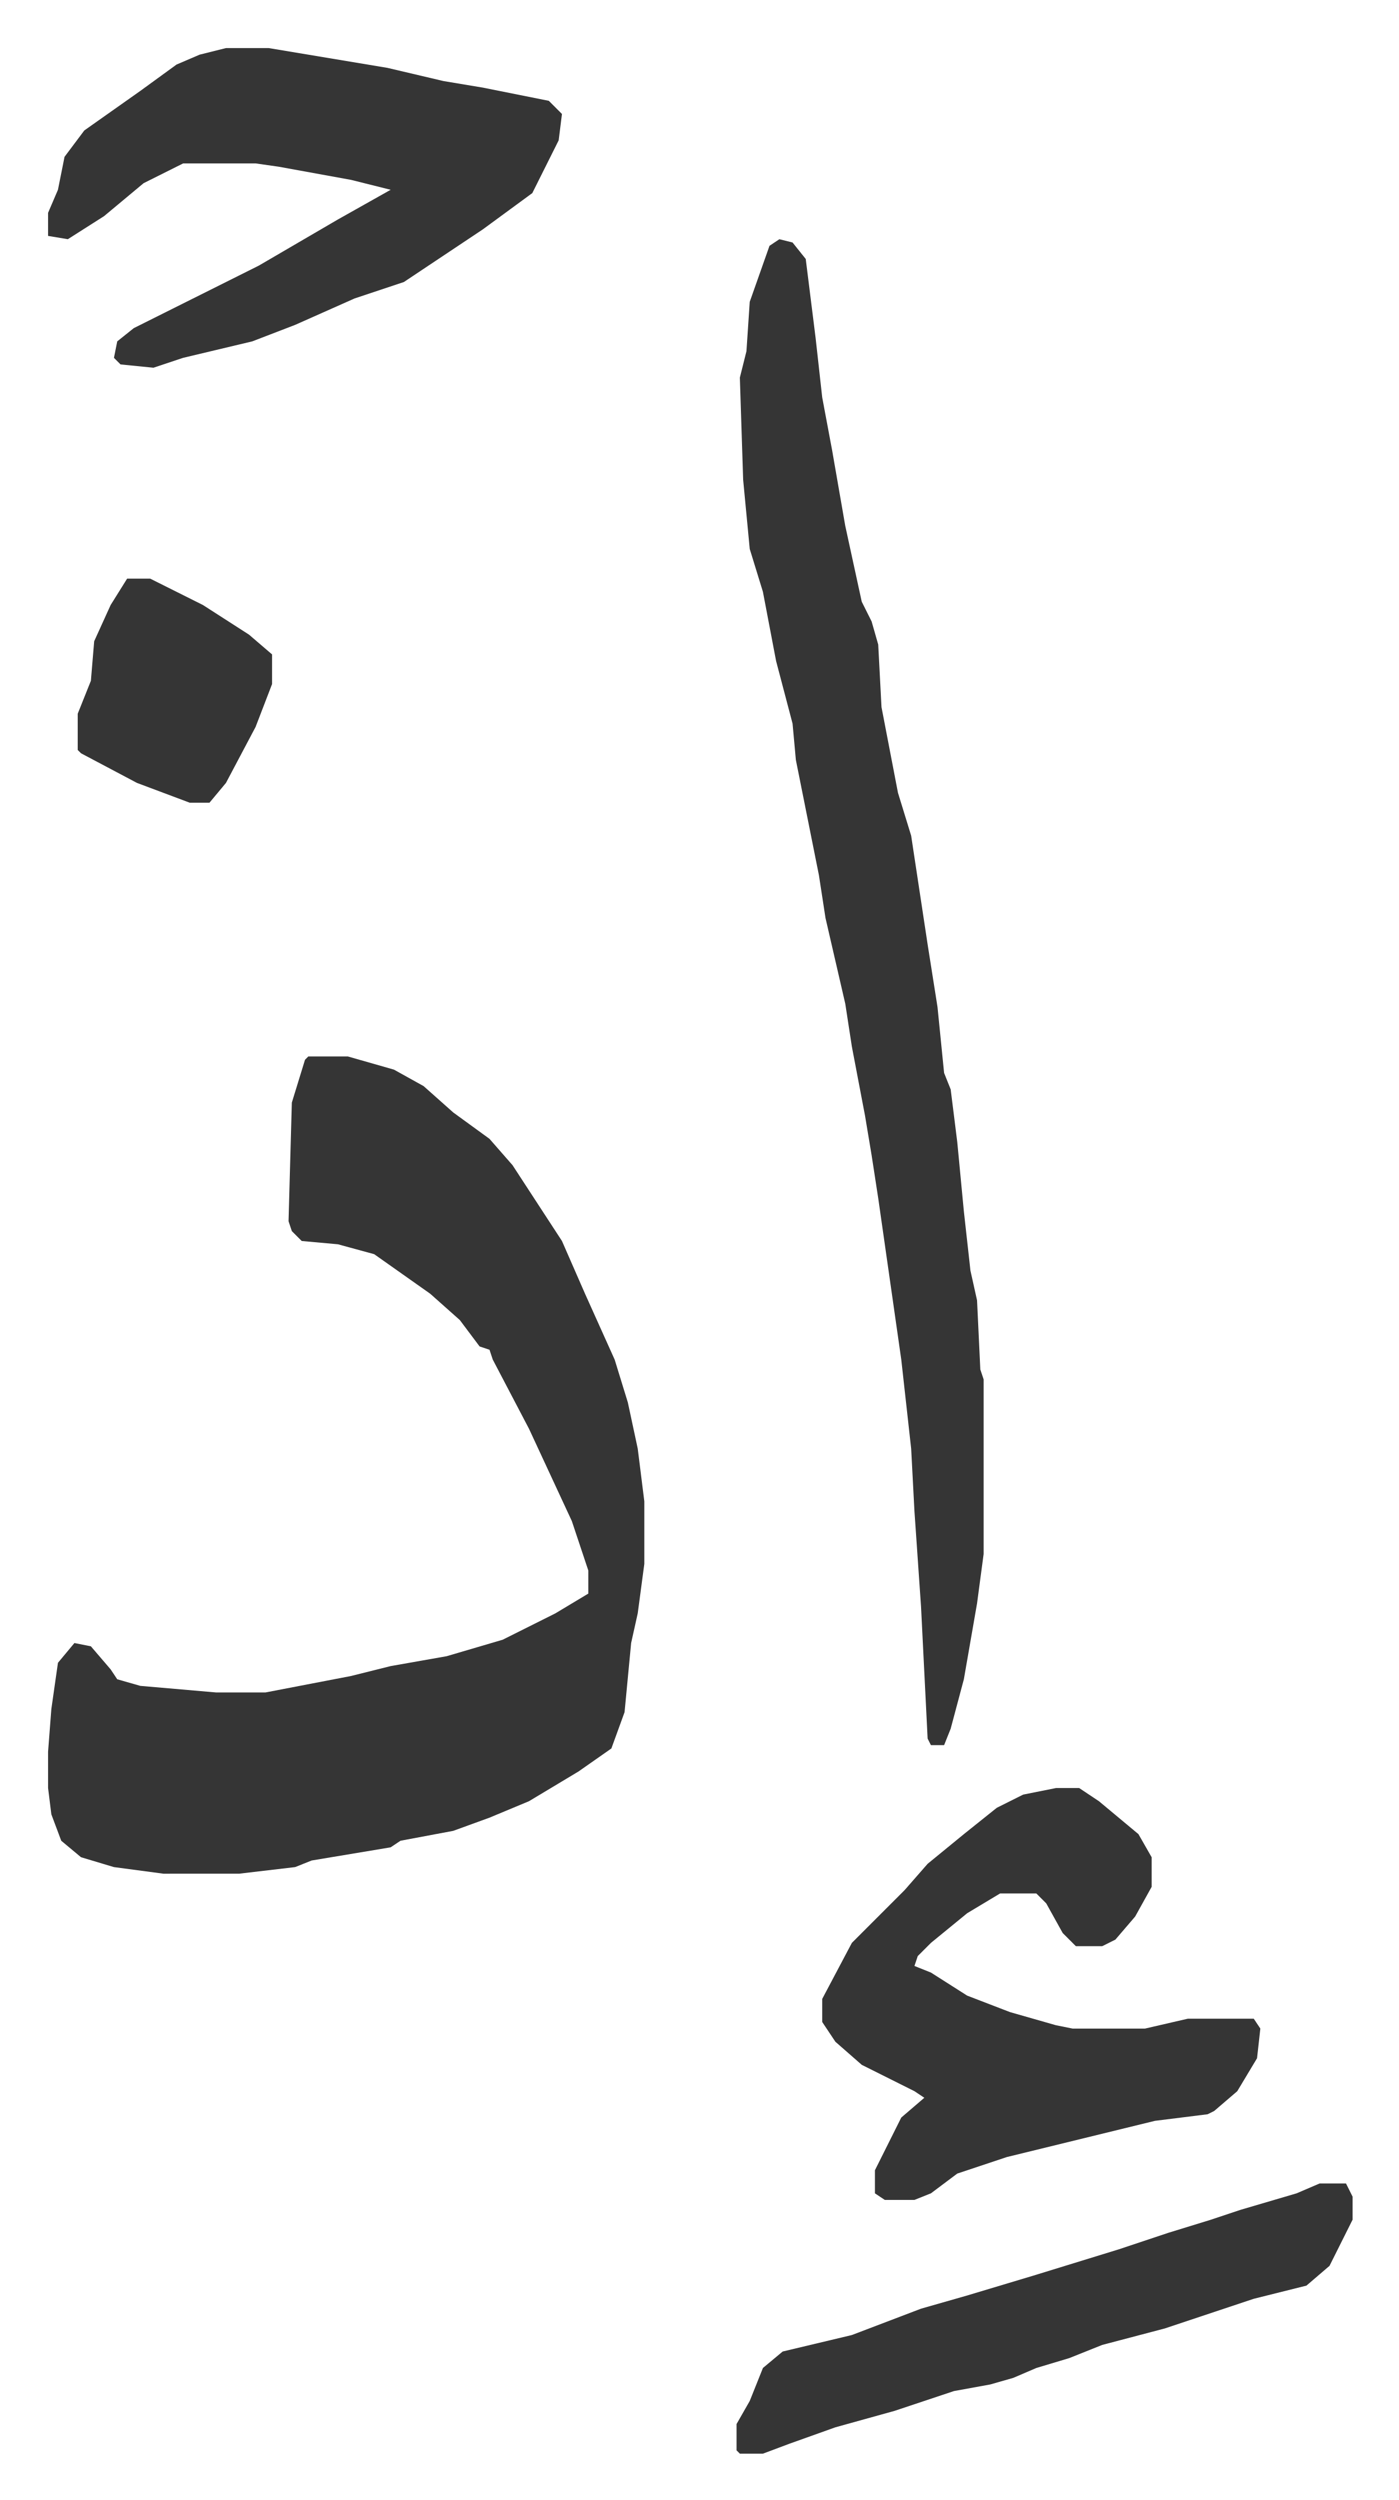 <svg xmlns="http://www.w3.org/2000/svg" role="img" viewBox="-14.59 438.41 424.68 758.68"><path fill="#353535" id="rule_normal" d="M79 759h12l14 4 9 5 9 8 11 8 7 8 15 23 7 16 9 20 4 13 3 14 2 16v19l-2 15-2 9-2 21-4 11-10 7-15 9-12 5-11 4-16 3-3 2-24 4-5 2-17 2H35l-15-2-10-3-6-5-3-8-1-8v-11l1-13 2-14 5-6 5 1 6 7 2 3 7 2 23 2h15l26-5 12-3 17-3 17-5 16-8 10-6v-7l-5-15-13-28-11-21-1-3-3-1-6-8-9-8-17-12-11-3-11-1-3-3-1-3 1-36 4-13zm143-248l4 1 4 5 3 24 2 18 3 16 4 23 5 23 3 6 2 7 1 19 5 26 4 13 5 33 3 19 2 20 2 5 2 16 2 21 2 18 2 9 1 21 1 3v53l-2 15-4 23-4 15-2 5h-4l-1-2-2-40-2-29-1-19-3-27-7-49-2-13-2-12-4-21-2-13-6-26-2-13-5-25-2-10-1-11-5-19-4-21-4-13-2-21-1-31 2-8 1-15 6-17zm84 470h7l6 4 12 10 4 7v9l-5 9-6 7-4 2h-8l-4-4-5-9-3-3h-11l-10 6-11 9-4 4-1 3 5 2 11 7 13 5 14 4 5 1h22l13-3h20l2 3-1 9-6 10-7 6-2 1-16 2-45 11-15 5-8 6-5 2h-9l-3-2v-7l5-10 3-6 7-6-3-2-16-8-8-7-4-6v-7l9-17 16-16 7-8 11-9 10-8 8-4zM54 453h13l36 6 17 4 12 2 20 4 4 4-1 8-8 16-15 11-24 16-15 5-18 8-13 5-21 5-9 3-10-1-2-2 1-5 5-4 38-19 24-14 16-9-12-3-22-4-7-1H41l-12 6-12 10-11 7-6-1v-7l3-7 2-10 6-8 17-12 11-8 7-3zm332 648h8l2 4v7l-7 14-7 6-16 4-27 9-19 5-10 4-10 3-7 3-7 2-11 2-18 6-18 5-14 5-8 3h-7l-1-1v-8l4-7 4-10 6-5 21-5 21-8 14-4 20-6 26-8 15-5 13-4 9-3 17-5zM24 614h7l16 8 14 9 7 6v9l-5 13-9 17-5 6h-6l-16-6-17-9-1-1v-11l4-10 1-12 5-11z"/></svg>
